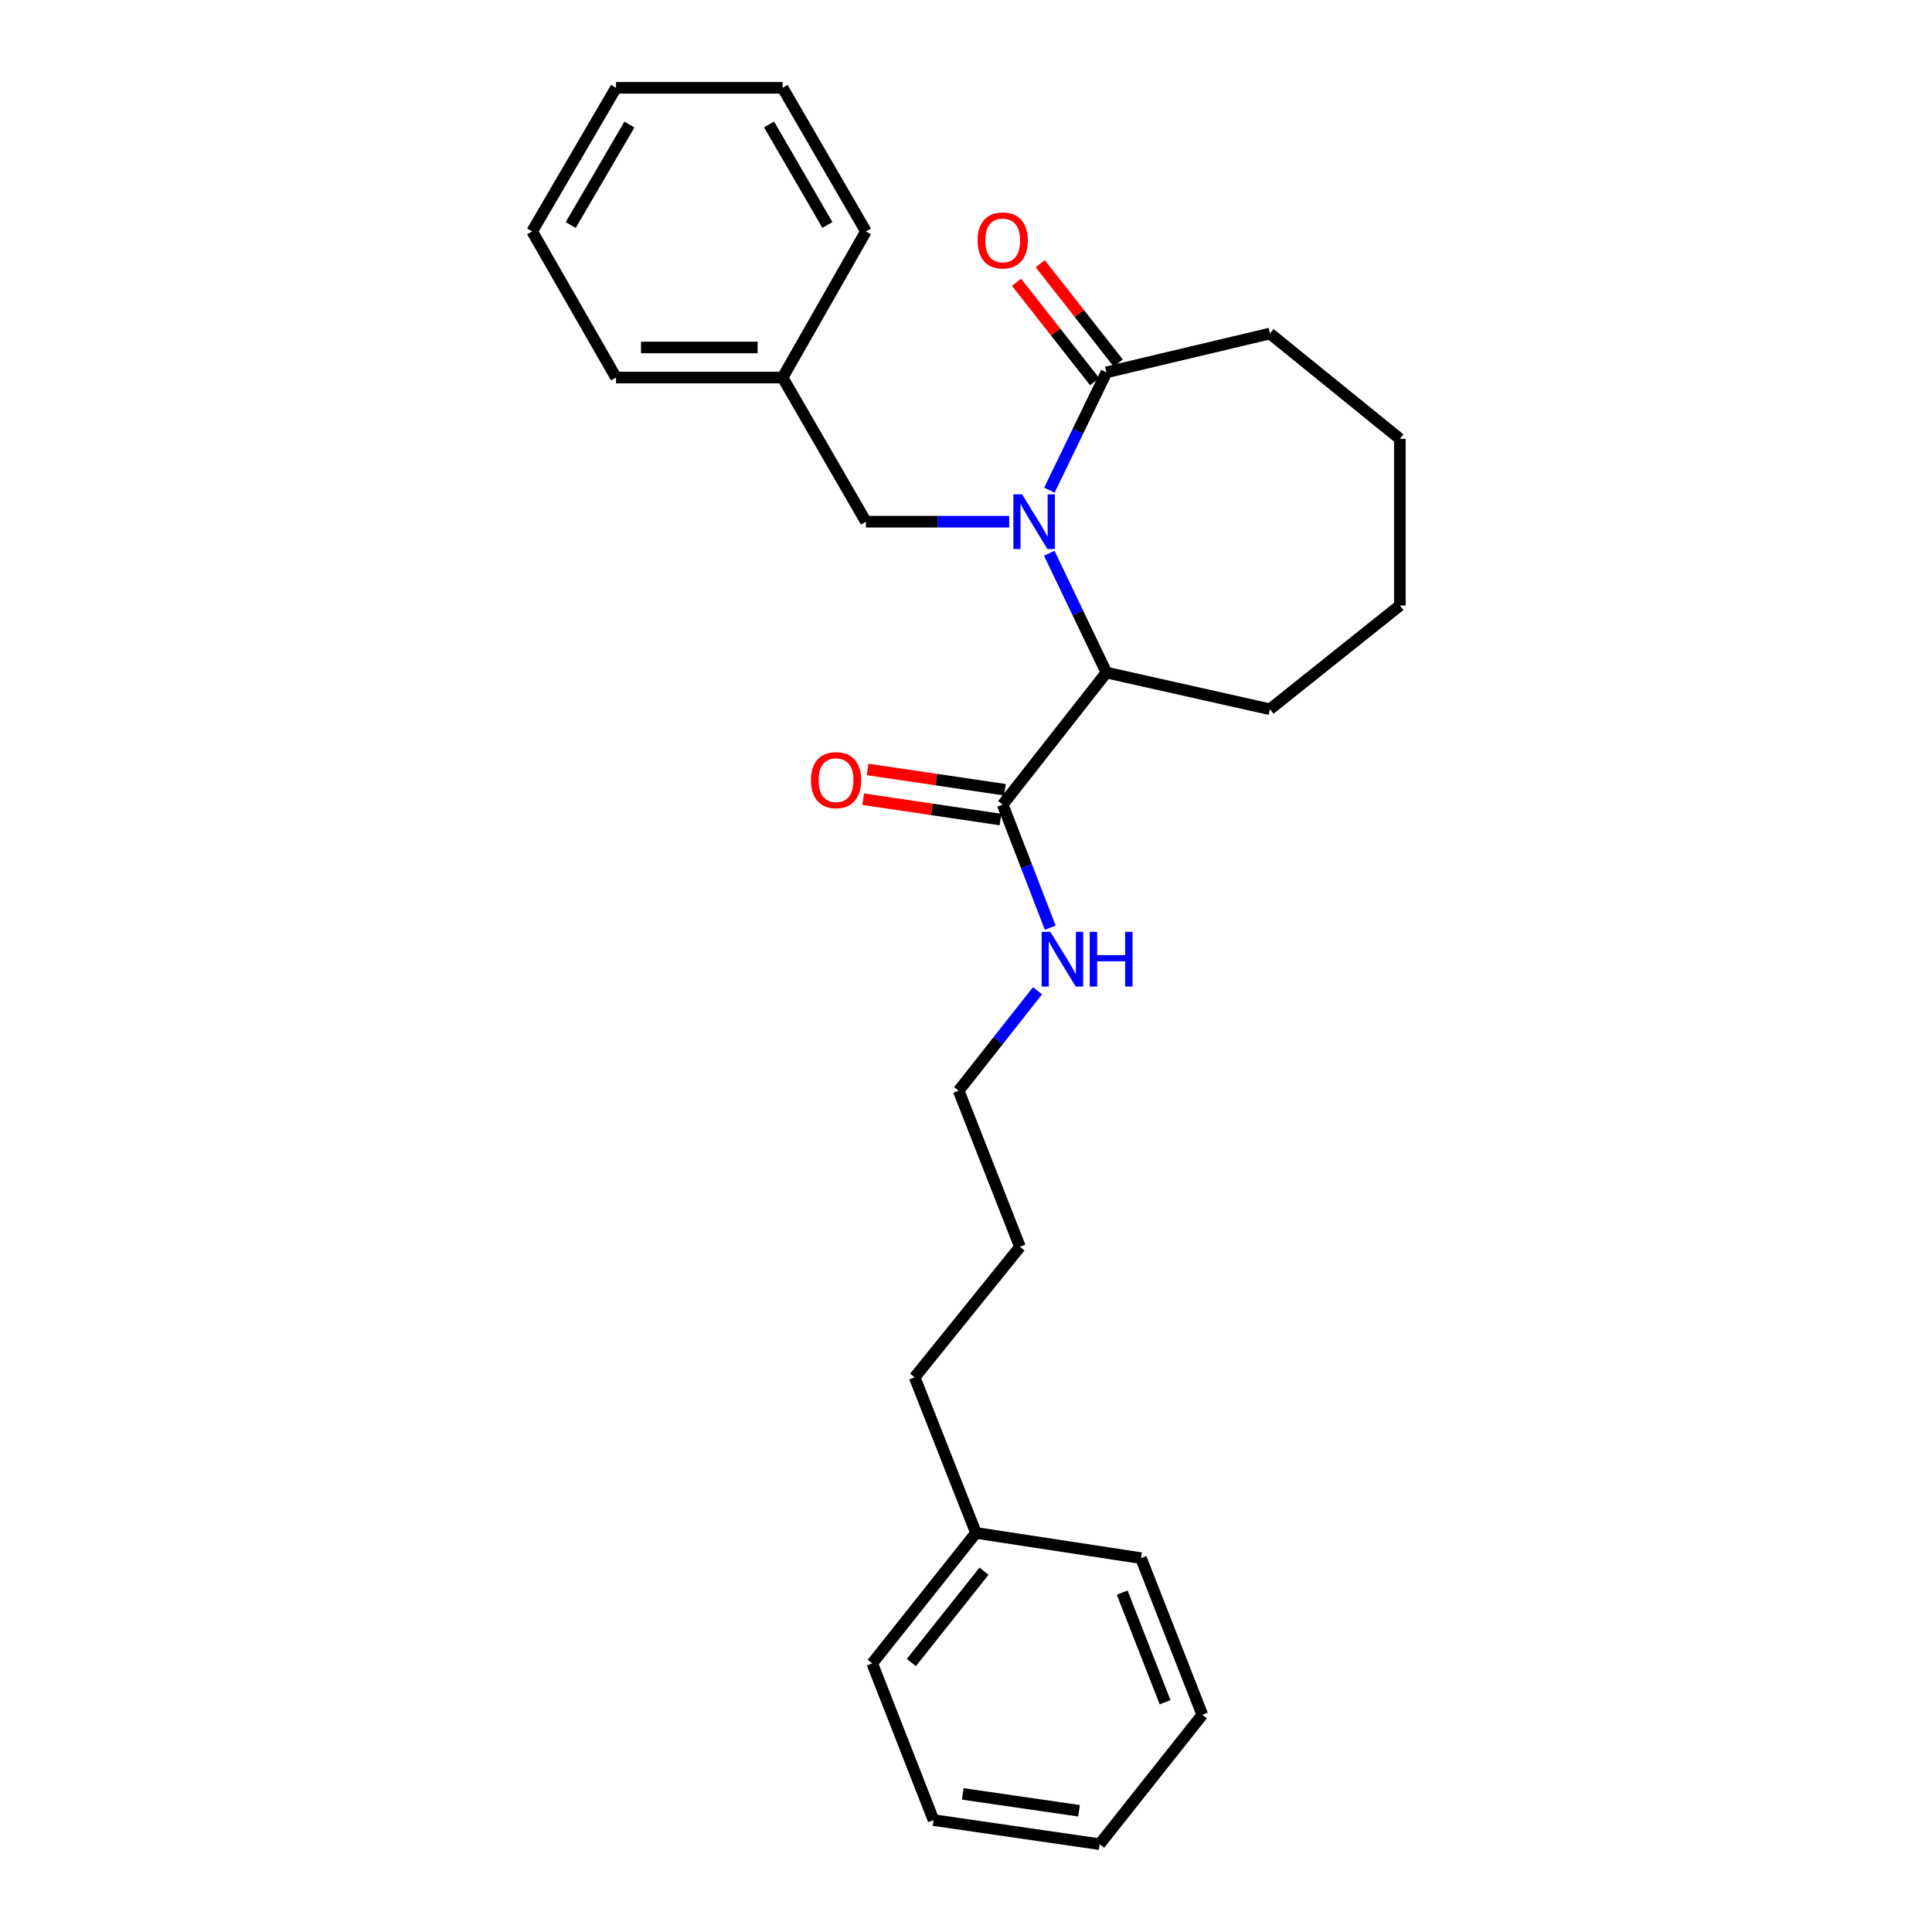 <?xml version='1.0' encoding='iso-8859-1'?>
<svg version='1.1' baseProfile='full'
              xmlns='http://www.w3.org/2000/svg'
                      xmlns:rdkit='http://www.rdkit.org/xml'
                      xmlns:xlink='http://www.w3.org/1999/xlink'
                  xml:space='preserve'
width='1000px' height='1000px' viewBox='0 0 1000 1000'>
<!-- END OF HEADER -->
<rect style='opacity:1.0;fill:#FFFFFF;stroke:none' width='1000' height='1000' x='0' y='0'> </rect>
<path class='bond-0' d='M 543.091,286.352 L 557.888,317.237' style='fill:none;fill-rule:evenodd;stroke:#0000FF;stroke-width:6px;stroke-linecap:butt;stroke-linejoin:miter;stroke-opacity:1' />
<path class='bond-0' d='M 557.888,317.237 L 572.685,348.121' style='fill:none;fill-rule:evenodd;stroke:#000000;stroke-width:6px;stroke-linecap:butt;stroke-linejoin:miter;stroke-opacity:1' />
<path class='bond-1' d='M 543.163,253.72 L 557.924,223.224' style='fill:none;fill-rule:evenodd;stroke:#0000FF;stroke-width:6px;stroke-linecap:butt;stroke-linejoin:miter;stroke-opacity:1' />
<path class='bond-1' d='M 557.924,223.224 L 572.685,192.729' style='fill:none;fill-rule:evenodd;stroke:#000000;stroke-width:6px;stroke-linecap:butt;stroke-linejoin:miter;stroke-opacity:1' />
<path class='bond-3' d='M 522.353,270.027 L 485.276,270.027' style='fill:none;fill-rule:evenodd;stroke:#0000FF;stroke-width:6px;stroke-linecap:butt;stroke-linejoin:miter;stroke-opacity:1' />
<path class='bond-3' d='M 485.276,270.027 L 448.2,270.027' style='fill:none;fill-rule:evenodd;stroke:#000000;stroke-width:6px;stroke-linecap:butt;stroke-linejoin:miter;stroke-opacity:1' />
<path class='bond-2' d='M 572.685,348.121 L 518.989,416.479' style='fill:none;fill-rule:evenodd;stroke:#000000;stroke-width:6px;stroke-linecap:butt;stroke-linejoin:miter;stroke-opacity:1' />
<path class='bond-9' d='M 572.685,348.121 L 657.314,367.102' style='fill:none;fill-rule:evenodd;stroke:#000000;stroke-width:6px;stroke-linecap:butt;stroke-linejoin:miter;stroke-opacity:1' />
<path class='bond-4' d='M 578.811,187.917 L 558.613,162.205' style='fill:none;fill-rule:evenodd;stroke:#000000;stroke-width:6px;stroke-linecap:butt;stroke-linejoin:miter;stroke-opacity:1' />
<path class='bond-4' d='M 558.613,162.205 L 538.416,136.493' style='fill:none;fill-rule:evenodd;stroke:#FF0000;stroke-width:6px;stroke-linecap:butt;stroke-linejoin:miter;stroke-opacity:1' />
<path class='bond-4' d='M 566.559,197.541 L 546.362,171.828' style='fill:none;fill-rule:evenodd;stroke:#000000;stroke-width:6px;stroke-linecap:butt;stroke-linejoin:miter;stroke-opacity:1' />
<path class='bond-4' d='M 546.362,171.828 L 526.165,146.116' style='fill:none;fill-rule:evenodd;stroke:#FF0000;stroke-width:6px;stroke-linecap:butt;stroke-linejoin:miter;stroke-opacity:1' />
<path class='bond-8' d='M 572.685,192.729 L 657.314,172.64' style='fill:none;fill-rule:evenodd;stroke:#000000;stroke-width:6px;stroke-linecap:butt;stroke-linejoin:miter;stroke-opacity:1' />
<path class='bond-5' d='M 520.129,408.773 L 484.595,403.517' style='fill:none;fill-rule:evenodd;stroke:#000000;stroke-width:6px;stroke-linecap:butt;stroke-linejoin:miter;stroke-opacity:1' />
<path class='bond-5' d='M 484.595,403.517 L 449.061,398.261' style='fill:none;fill-rule:evenodd;stroke:#FF0000;stroke-width:6px;stroke-linecap:butt;stroke-linejoin:miter;stroke-opacity:1' />
<path class='bond-5' d='M 517.849,424.185 L 482.315,418.928' style='fill:none;fill-rule:evenodd;stroke:#000000;stroke-width:6px;stroke-linecap:butt;stroke-linejoin:miter;stroke-opacity:1' />
<path class='bond-5' d='M 482.315,418.928 L 446.782,413.672' style='fill:none;fill-rule:evenodd;stroke:#FF0000;stroke-width:6px;stroke-linecap:butt;stroke-linejoin:miter;stroke-opacity:1' />
<path class='bond-6' d='M 518.989,416.479 L 531.297,448.326' style='fill:none;fill-rule:evenodd;stroke:#000000;stroke-width:6px;stroke-linecap:butt;stroke-linejoin:miter;stroke-opacity:1' />
<path class='bond-6' d='M 531.297,448.326 L 543.604,480.173' style='fill:none;fill-rule:evenodd;stroke:#0000FF;stroke-width:6px;stroke-linecap:butt;stroke-linejoin:miter;stroke-opacity:1' />
<path class='bond-7' d='M 448.2,270.027 L 405.072,195.42' style='fill:none;fill-rule:evenodd;stroke:#000000;stroke-width:6px;stroke-linecap:butt;stroke-linejoin:miter;stroke-opacity:1' />
<path class='bond-11' d='M 537.026,512.805 L 516.617,538.677' style='fill:none;fill-rule:evenodd;stroke:#0000FF;stroke-width:6px;stroke-linecap:butt;stroke-linejoin:miter;stroke-opacity:1' />
<path class='bond-11' d='M 516.617,538.677 L 496.209,564.549' style='fill:none;fill-rule:evenodd;stroke:#000000;stroke-width:6px;stroke-linecap:butt;stroke-linejoin:miter;stroke-opacity:1' />
<path class='bond-13' d='M 405.072,195.42 L 318.85,195.42' style='fill:none;fill-rule:evenodd;stroke:#000000;stroke-width:6px;stroke-linecap:butt;stroke-linejoin:miter;stroke-opacity:1' />
<path class='bond-13' d='M 392.138,179.841 L 331.783,179.841' style='fill:none;fill-rule:evenodd;stroke:#000000;stroke-width:6px;stroke-linecap:butt;stroke-linejoin:miter;stroke-opacity:1' />
<path class='bond-14' d='M 405.072,195.42 L 448.2,119.767' style='fill:none;fill-rule:evenodd;stroke:#000000;stroke-width:6px;stroke-linecap:butt;stroke-linejoin:miter;stroke-opacity:1' />
<path class='bond-18' d='M 657.314,172.64 L 724.564,227.158' style='fill:none;fill-rule:evenodd;stroke:#000000;stroke-width:6px;stroke-linecap:butt;stroke-linejoin:miter;stroke-opacity:1' />
<path class='bond-19' d='M 657.314,367.102 L 724.564,313.406' style='fill:none;fill-rule:evenodd;stroke:#000000;stroke-width:6px;stroke-linecap:butt;stroke-linejoin:miter;stroke-opacity:1' />
<path class='bond-10' d='M 505.158,793.441 L 473.42,712.897' style='fill:none;fill-rule:evenodd;stroke:#000000;stroke-width:6px;stroke-linecap:butt;stroke-linejoin:miter;stroke-opacity:1' />
<path class='bond-15' d='M 505.158,793.441 L 451.463,860.967' style='fill:none;fill-rule:evenodd;stroke:#000000;stroke-width:6px;stroke-linecap:butt;stroke-linejoin:miter;stroke-opacity:1' />
<path class='bond-15' d='M 509.298,813.266 L 471.711,860.534' style='fill:none;fill-rule:evenodd;stroke:#000000;stroke-width:6px;stroke-linecap:butt;stroke-linejoin:miter;stroke-opacity:1' />
<path class='bond-16' d='M 505.158,793.441 L 590.584,806.484' style='fill:none;fill-rule:evenodd;stroke:#000000;stroke-width:6px;stroke-linecap:butt;stroke-linejoin:miter;stroke-opacity:1' />
<path class='bond-17' d='M 496.209,564.549 L 527.938,645.37' style='fill:none;fill-rule:evenodd;stroke:#000000;stroke-width:6px;stroke-linecap:butt;stroke-linejoin:miter;stroke-opacity:1' />
<path class='bond-12' d='M 473.42,712.897 L 527.938,645.37' style='fill:none;fill-rule:evenodd;stroke:#000000;stroke-width:6px;stroke-linecap:butt;stroke-linejoin:miter;stroke-opacity:1' />
<path class='bond-20' d='M 318.85,195.42 L 275.436,119.767' style='fill:none;fill-rule:evenodd;stroke:#000000;stroke-width:6px;stroke-linecap:butt;stroke-linejoin:miter;stroke-opacity:1' />
<path class='bond-21' d='M 448.2,119.767 L 405.072,45.455' style='fill:none;fill-rule:evenodd;stroke:#000000;stroke-width:6px;stroke-linecap:butt;stroke-linejoin:miter;stroke-opacity:1' />
<path class='bond-21' d='M 428.256,116.44 L 398.066,64.421' style='fill:none;fill-rule:evenodd;stroke:#000000;stroke-width:6px;stroke-linecap:butt;stroke-linejoin:miter;stroke-opacity:1' />
<path class='bond-22' d='M 451.463,860.967 L 483.192,942.074' style='fill:none;fill-rule:evenodd;stroke:#000000;stroke-width:6px;stroke-linecap:butt;stroke-linejoin:miter;stroke-opacity:1' />
<path class='bond-23' d='M 590.584,806.484 L 622.313,887.555' style='fill:none;fill-rule:evenodd;stroke:#000000;stroke-width:6px;stroke-linecap:butt;stroke-linejoin:miter;stroke-opacity:1' />
<path class='bond-23' d='M 580.836,824.322 L 603.046,881.073' style='fill:none;fill-rule:evenodd;stroke:#000000;stroke-width:6px;stroke-linecap:butt;stroke-linejoin:miter;stroke-opacity:1' />
<path class='bond-26' d='M 724.564,227.158 L 724.564,313.406' style='fill:none;fill-rule:evenodd;stroke:#000000;stroke-width:6px;stroke-linecap:butt;stroke-linejoin:miter;stroke-opacity:1' />
<path class='bond-27' d='M 275.436,119.767 L 318.85,45.455' style='fill:none;fill-rule:evenodd;stroke:#000000;stroke-width:6px;stroke-linecap:butt;stroke-linejoin:miter;stroke-opacity:1' />
<path class='bond-27' d='M 295.4,116.479 L 325.79,64.46' style='fill:none;fill-rule:evenodd;stroke:#000000;stroke-width:6px;stroke-linecap:butt;stroke-linejoin:miter;stroke-opacity:1' />
<path class='bond-24' d='M 405.072,45.455 L 318.85,45.455' style='fill:none;fill-rule:evenodd;stroke:#000000;stroke-width:6px;stroke-linecap:butt;stroke-linejoin:miter;stroke-opacity:1' />
<path class='bond-28' d='M 483.192,942.074 L 569.162,954.545' style='fill:none;fill-rule:evenodd;stroke:#000000;stroke-width:6px;stroke-linecap:butt;stroke-linejoin:miter;stroke-opacity:1' />
<path class='bond-28' d='M 498.324,928.527 L 558.504,937.257' style='fill:none;fill-rule:evenodd;stroke:#000000;stroke-width:6px;stroke-linecap:butt;stroke-linejoin:miter;stroke-opacity:1' />
<path class='bond-25' d='M 622.313,887.555 L 569.162,954.545' style='fill:none;fill-rule:evenodd;stroke:#000000;stroke-width:6px;stroke-linecap:butt;stroke-linejoin:miter;stroke-opacity:1' />
<path  class='atom-0' d='M 529.009 255.867
L 538.289 270.867
Q 539.209 272.347, 540.689 275.027
Q 542.169 277.707, 542.249 277.867
L 542.249 255.867
L 546.009 255.867
L 546.009 284.187
L 542.129 284.187
L 532.169 267.787
Q 531.009 265.867, 529.769 263.667
Q 528.569 261.467, 528.209 260.787
L 528.209 284.187
L 524.529 284.187
L 524.529 255.867
L 529.009 255.867
' fill='#0000FF'/>
<path  class='atom-5' d='M 505.989 124.451
Q 505.989 117.651, 509.349 113.851
Q 512.709 110.051, 518.989 110.051
Q 525.269 110.051, 528.629 113.851
Q 531.989 117.651, 531.989 124.451
Q 531.989 131.331, 528.589 135.251
Q 525.189 139.131, 518.989 139.131
Q 512.749 139.131, 509.349 135.251
Q 505.989 131.371, 505.989 124.451
M 518.989 135.931
Q 523.309 135.931, 525.629 133.051
Q 527.989 130.131, 527.989 124.451
Q 527.989 118.891, 525.629 116.091
Q 523.309 113.251, 518.989 113.251
Q 514.669 113.251, 512.309 116.051
Q 509.989 118.851, 509.989 124.451
Q 509.989 130.171, 512.309 133.051
Q 514.669 135.931, 518.989 135.931
' fill='#FF0000'/>
<path  class='atom-6' d='M 419.742 403.801
Q 419.742 397.001, 423.102 393.201
Q 426.462 389.401, 432.742 389.401
Q 439.022 389.401, 442.382 393.201
Q 445.742 397.001, 445.742 403.801
Q 445.742 410.681, 442.342 414.601
Q 438.942 418.481, 432.742 418.481
Q 426.502 418.481, 423.102 414.601
Q 419.742 410.721, 419.742 403.801
M 432.742 415.281
Q 437.062 415.281, 439.382 412.401
Q 441.742 409.481, 441.742 403.801
Q 441.742 398.241, 439.382 395.441
Q 437.062 392.601, 432.742 392.601
Q 428.422 392.601, 426.062 395.401
Q 423.742 398.201, 423.742 403.801
Q 423.742 409.521, 426.062 412.401
Q 428.422 415.281, 432.742 415.281
' fill='#FF0000'/>
<path  class='atom-7' d='M 543.645 482.317
L 552.925 497.317
Q 553.845 498.797, 555.325 501.477
Q 556.805 504.157, 556.885 504.317
L 556.885 482.317
L 560.645 482.317
L 560.645 510.637
L 556.765 510.637
L 546.805 494.237
Q 545.645 492.317, 544.405 490.117
Q 543.205 487.917, 542.845 487.237
L 542.845 510.637
L 539.165 510.637
L 539.165 482.317
L 543.645 482.317
' fill='#0000FF'/>
<path  class='atom-7' d='M 564.045 482.317
L 567.885 482.317
L 567.885 494.357
L 582.365 494.357
L 582.365 482.317
L 586.205 482.317
L 586.205 510.637
L 582.365 510.637
L 582.365 497.557
L 567.885 497.557
L 567.885 510.637
L 564.045 510.637
L 564.045 482.317
' fill='#0000FF'/>
</svg>
